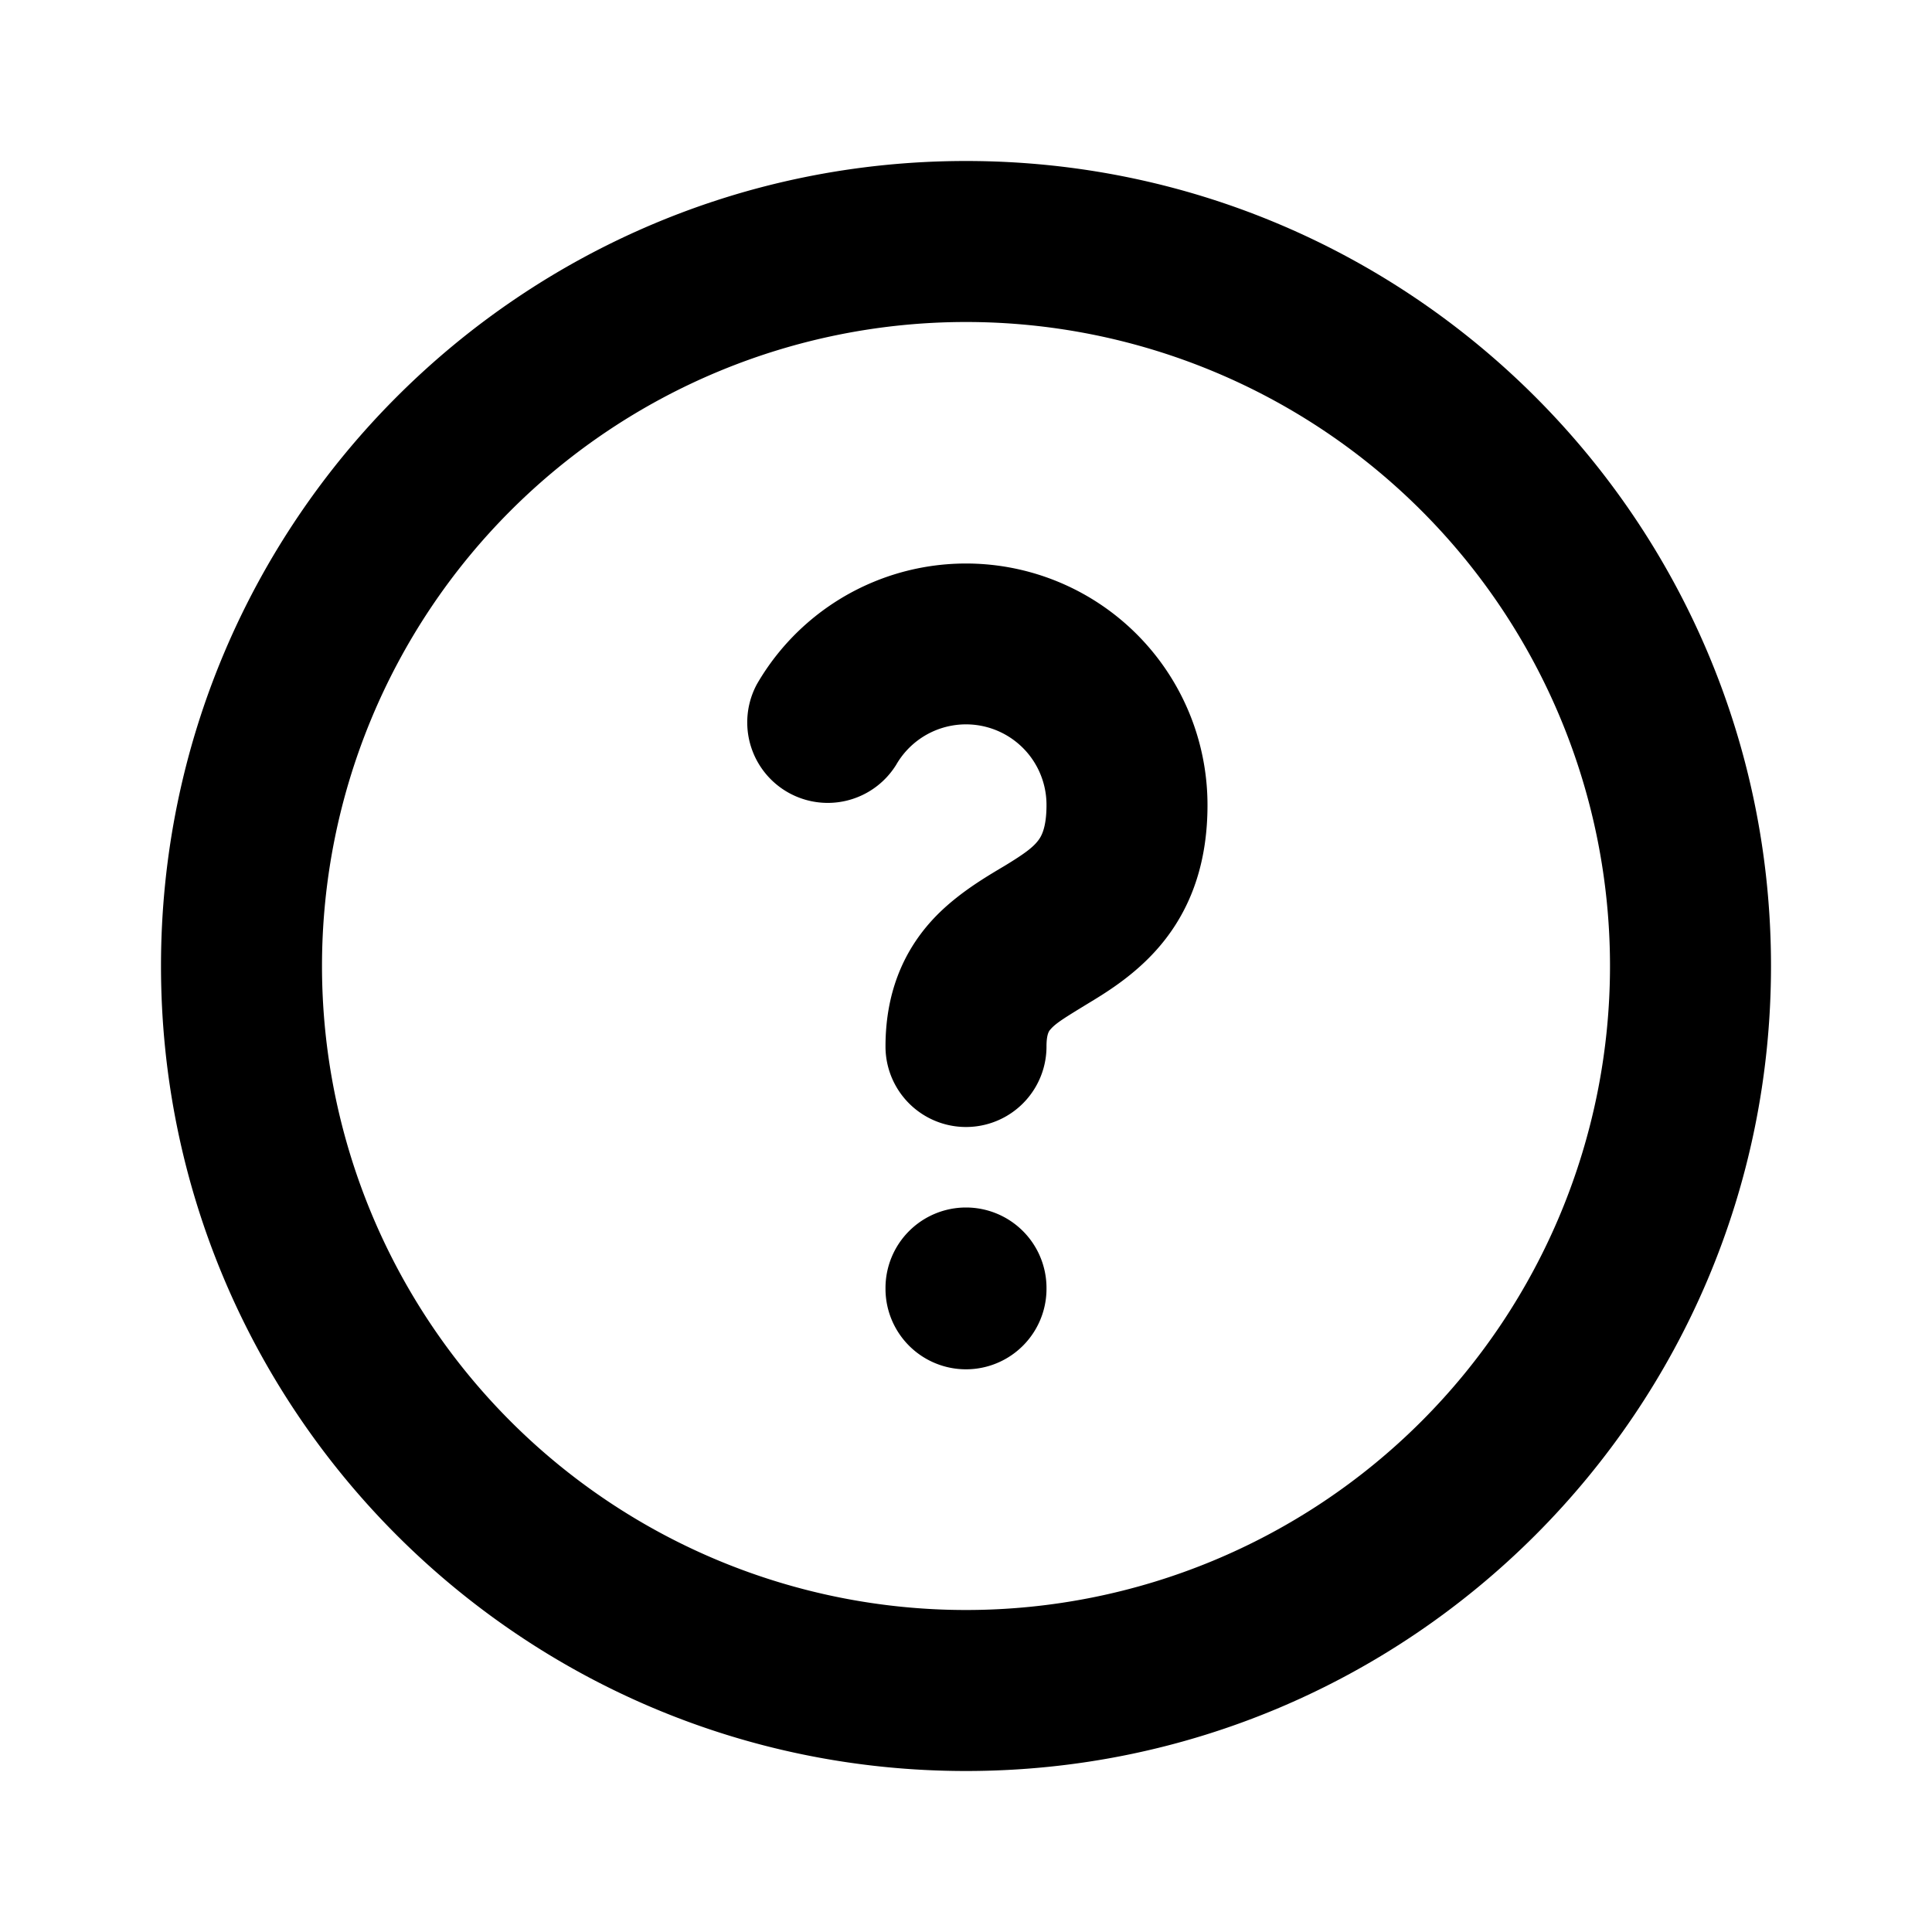 <svg width="24" height="24" fill="none" xmlns="http://www.w3.org/2000/svg"><path fill-rule="evenodd" clip-rule="evenodd" d="M12 2C6.477 2 2 6.477 2 12s4.477 10 10 10 10-4.477 10-10S17.523 2 12 2zM4 12a8 8 0 1 1 16 0 8 8 0 0 1-16 0zm5.402-3.5A3 3 0 0 1 15 10c0 .673-.18 1.222-.52 1.663-.313.407-.713.651-.961.801-.3.183-.398.244-.465.318l-.003.004c-.016.017-.051.053-.051.214a1 1 0 1 1-2 0c0-.647.21-1.161.571-1.56.278-.307.633-.519.846-.647l.064-.038c.252-.153.352-.231.414-.312.036-.046.105-.15.105-.443a1 1 0 0 0-1.867-.5 1 1 0 0 1-1.731-1zM12 15a1 1 0 0 1 1 1v.01a1 1 0 1 1-2 0V16a1 1 0 0 1 1-1z" fill="#000"/></svg>